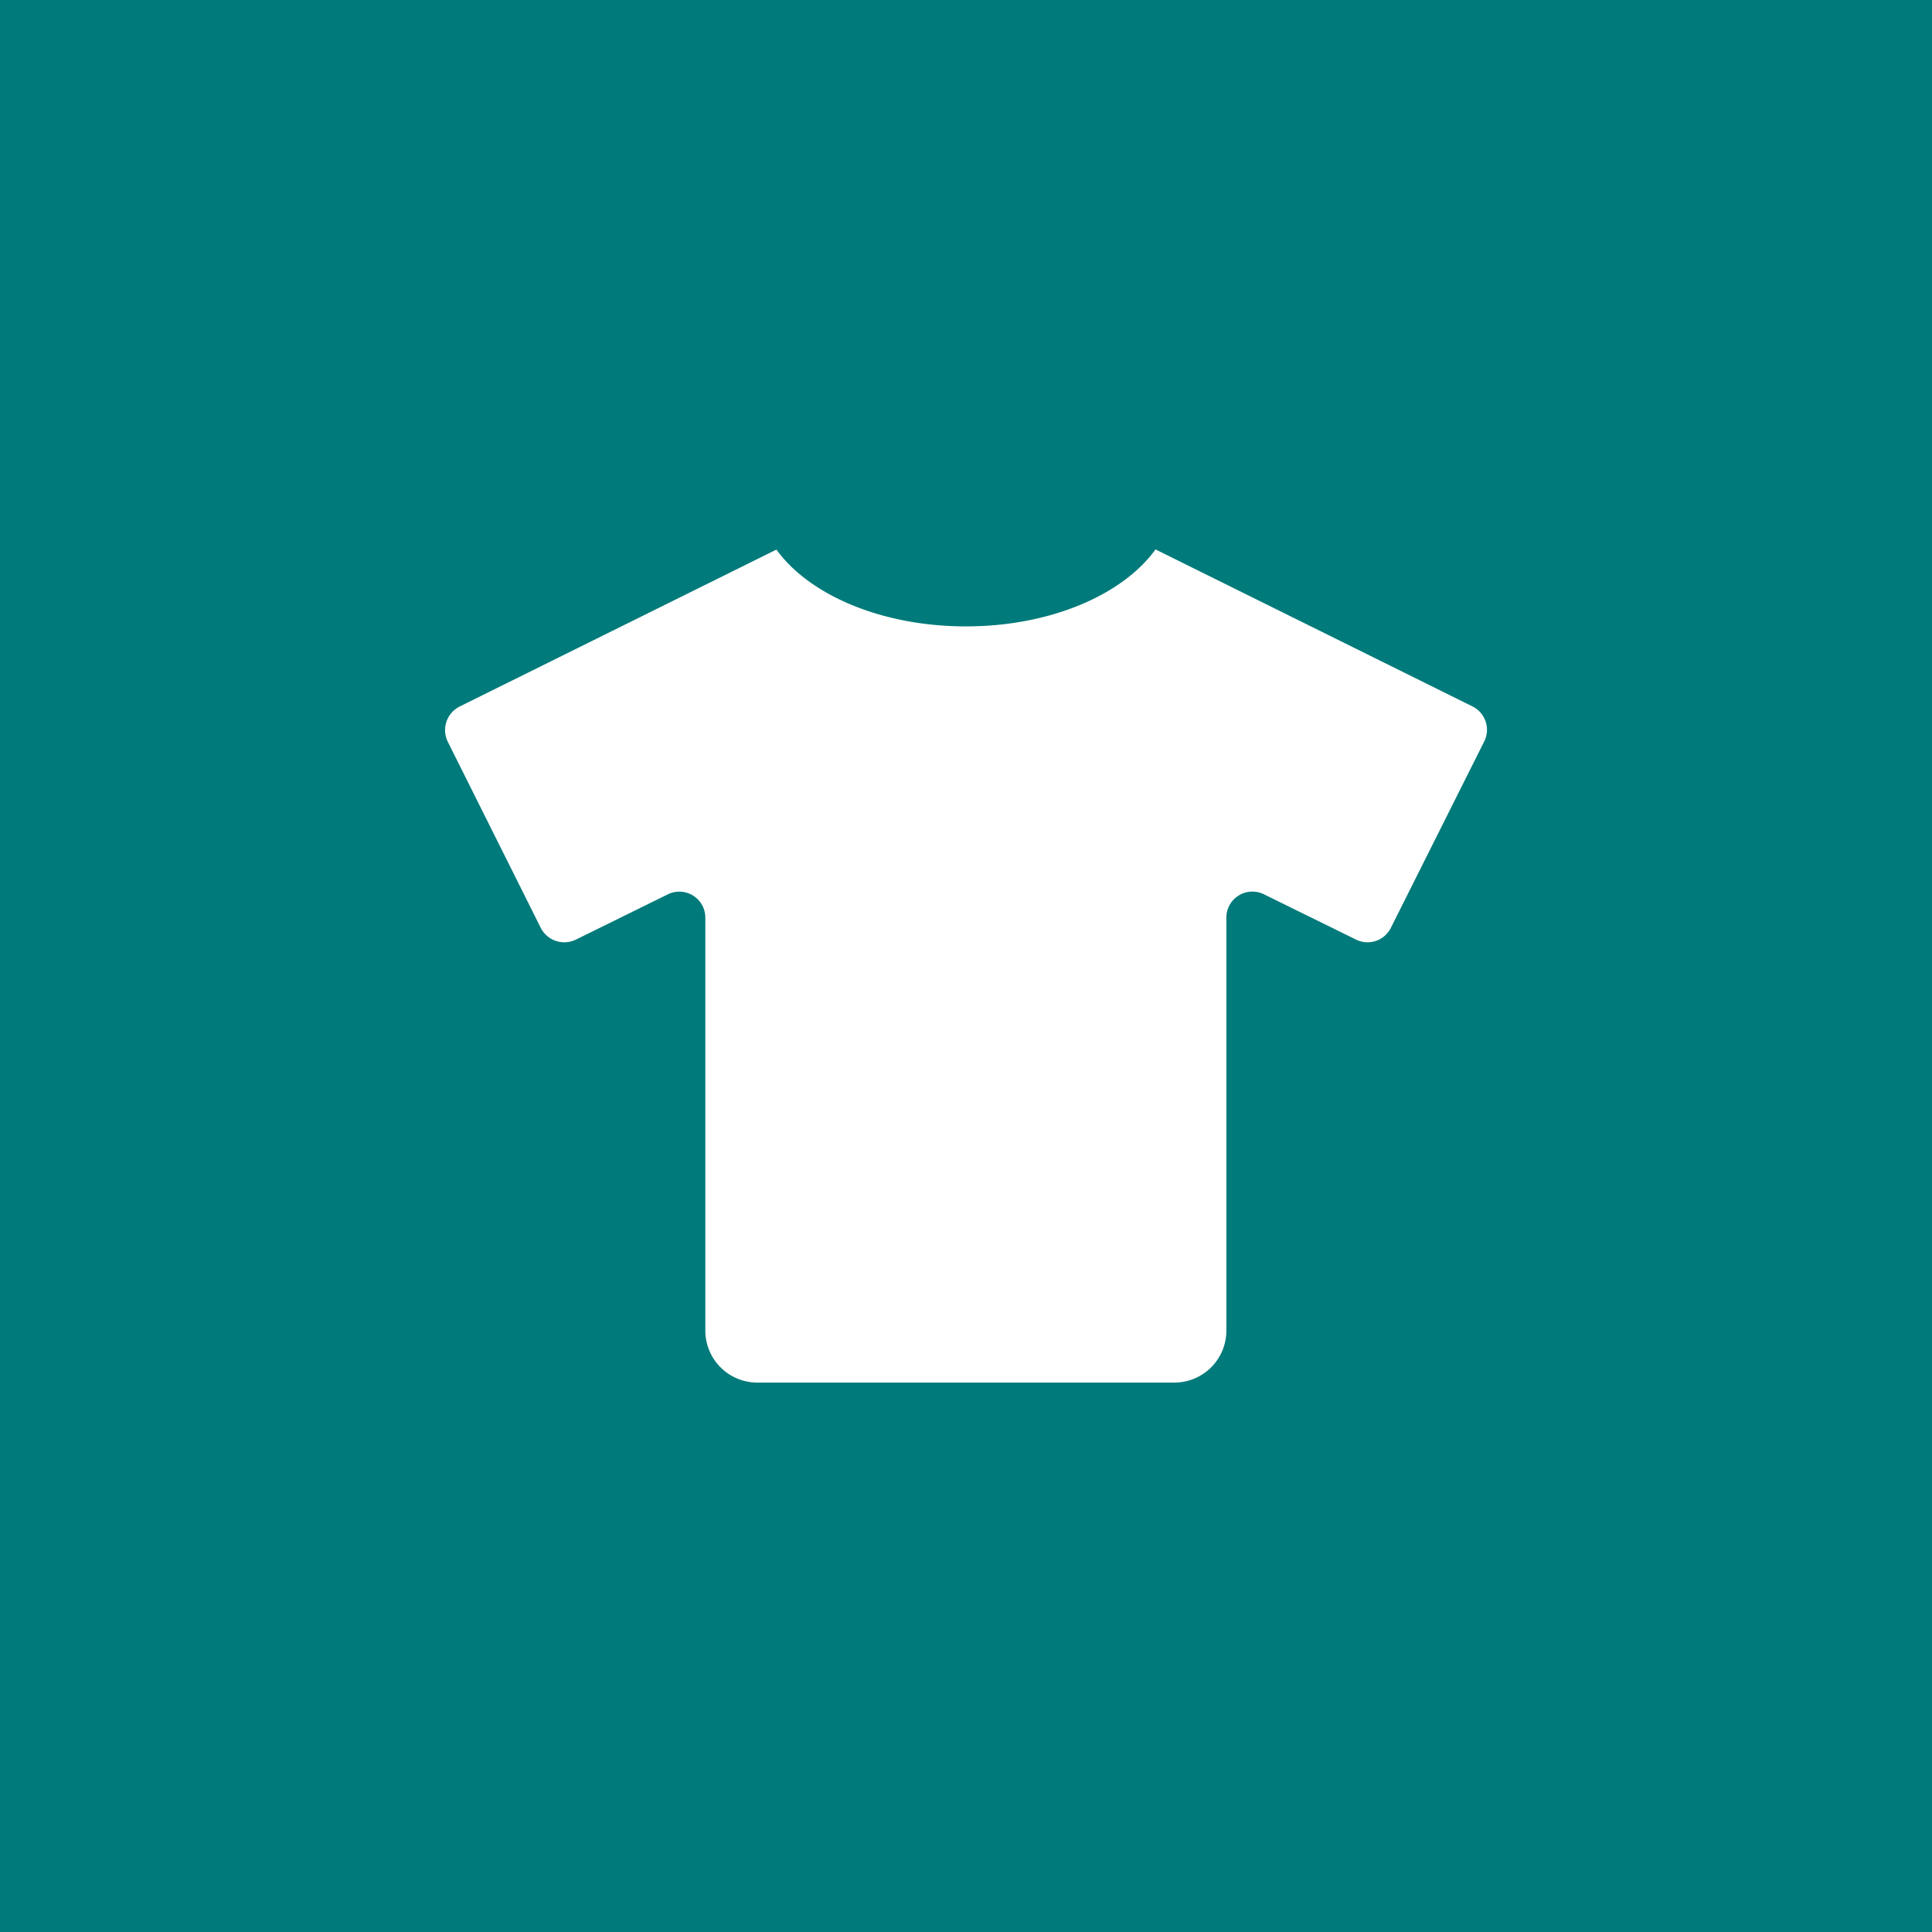 <?xml version="1.0" encoding="UTF-8"?> <svg xmlns="http://www.w3.org/2000/svg" viewBox="0 0 512 512"> <defs> <style>.cls-1{fill:#007a7a;}.cls-2{fill:#fff;}</style> </defs> <g id="Шар_2" data-name="Шар 2"> <g id="Шар_1-2" data-name="Шар 1"> <rect class="cls-1" width="512" height="512"></rect> <path class="cls-2" d="M390.22,187.21l-84-41.61C297.58,157.59,278.39,166,256,166s-41.58-8.36-50.24-20.35l-84,41.61a7,7,0,0,0-3.11,9.28l24.67,49.38a7,7,0,0,0,9.27,3.1L177,237a6.89,6.89,0,0,1,9.92,6.21V352.6a13.78,13.78,0,0,0,13.8,13.8H311.17A13.78,13.78,0,0,0,325,352.6V243.19a6.9,6.9,0,0,1,9.92-6.21l24.4,12a6.89,6.89,0,0,0,9.28-3.11l24.71-49.33A6.91,6.91,0,0,0,390.22,187.21Z"></path> </g> </g> </svg> 